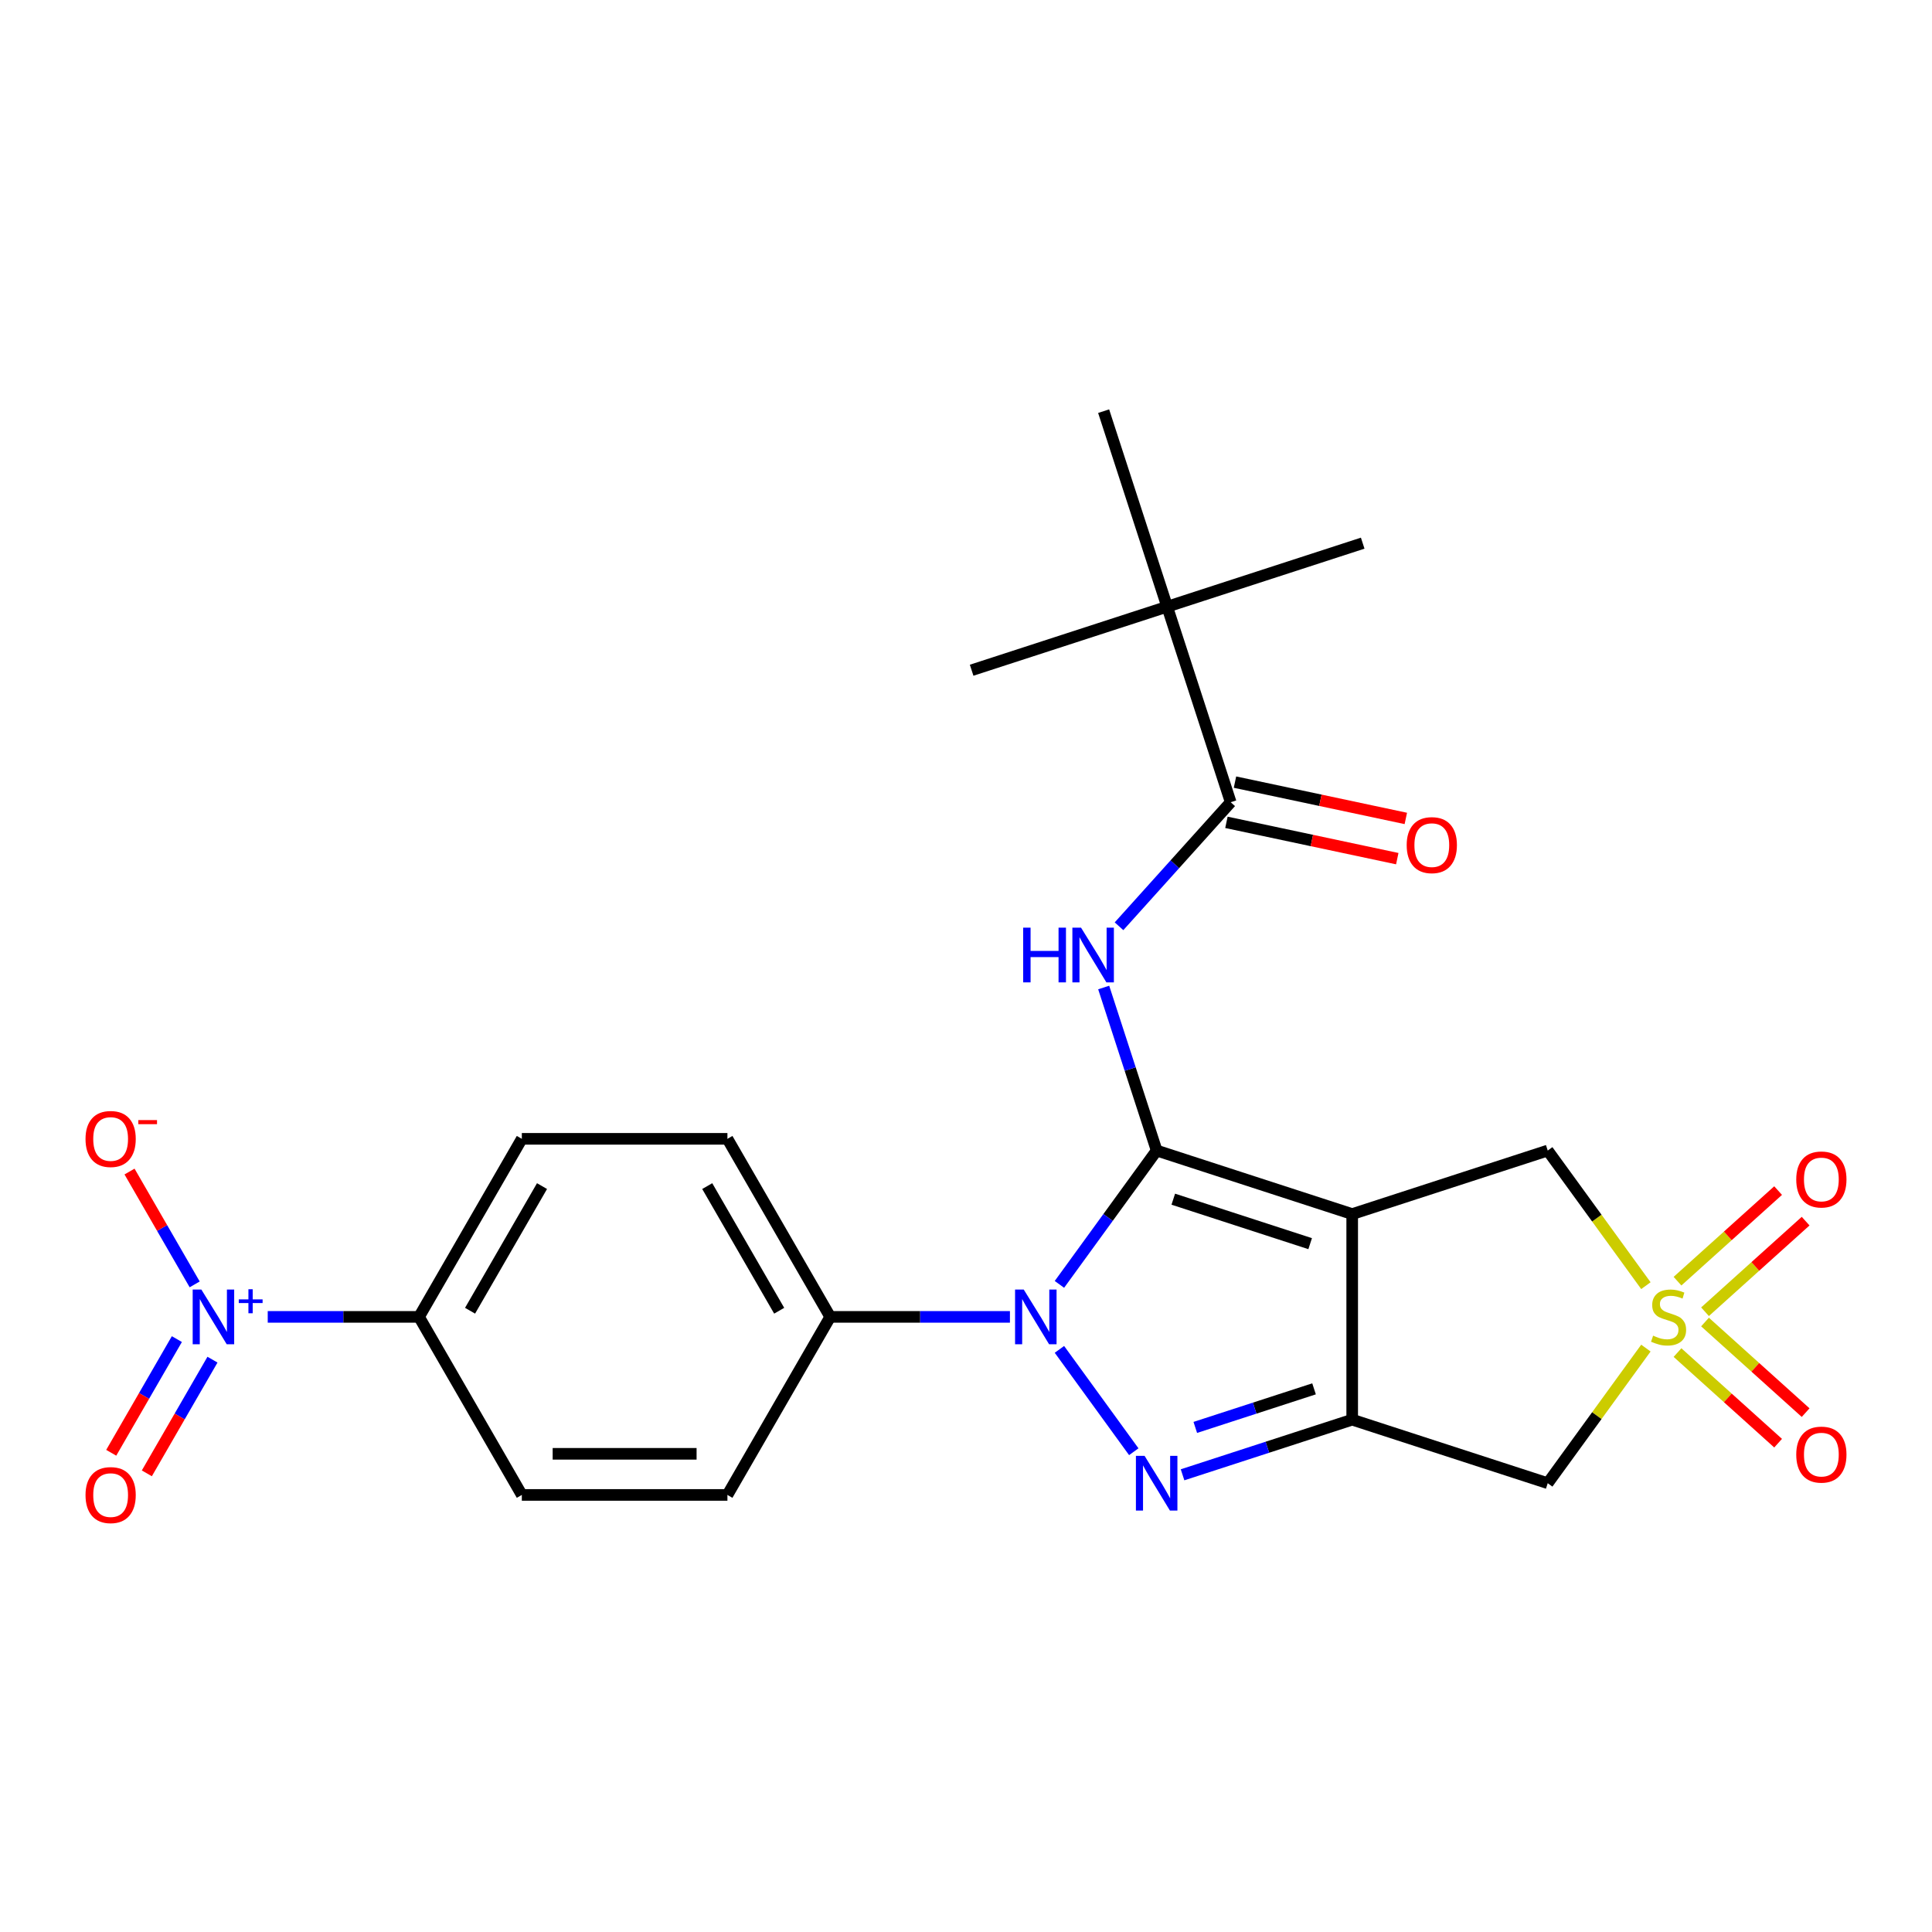 <?xml version='1.0' encoding='iso-8859-1'?>
<svg version='1.1' baseProfile='full'
              xmlns='http://www.w3.org/2000/svg'
                      xmlns:rdkit='http://www.rdkit.org/xml'
                      xmlns:xlink='http://www.w3.org/1999/xlink'
                  xml:space='preserve'
width='1000px' height='1000px' viewBox='0 0 1000 1000'>
<!-- END OF HEADER -->
<rect style='opacity:1.0;fill:#FFFFFF;stroke:none' width='1000' height='1000' x='0' y='0'> </rect>
<path class='bond-0' d='M 598.687,595.522 L 699.895,628.407' style='fill:none;fill-rule:evenodd;stroke:#000000;stroke-width:6px;stroke-linecap:butt;stroke-linejoin:miter;stroke-opacity:1' />
<path class='bond-0' d='M 607.291,620.697 L 678.137,643.716' style='fill:none;fill-rule:evenodd;stroke:#000000;stroke-width:6px;stroke-linecap:butt;stroke-linejoin:miter;stroke-opacity:1' />
<path class='bond-1' d='M 598.687,595.522 L 573.523,630.158' style='fill:none;fill-rule:evenodd;stroke:#000000;stroke-width:6px;stroke-linecap:butt;stroke-linejoin:miter;stroke-opacity:1' />
<path class='bond-1' d='M 573.523,630.158 L 548.358,664.794' style='fill:none;fill-rule:evenodd;stroke:#0000FF;stroke-width:6px;stroke-linecap:butt;stroke-linejoin:miter;stroke-opacity:1' />
<path class='bond-5' d='M 598.687,595.522 L 584.978,553.329' style='fill:none;fill-rule:evenodd;stroke:#000000;stroke-width:6px;stroke-linecap:butt;stroke-linejoin:miter;stroke-opacity:1' />
<path class='bond-5' d='M 584.978,553.329 L 571.268,511.135' style='fill:none;fill-rule:evenodd;stroke:#0000FF;stroke-width:6px;stroke-linecap:butt;stroke-linejoin:miter;stroke-opacity:1' />
<path class='bond-2' d='M 699.895,628.407 L 699.895,734.823' style='fill:none;fill-rule:evenodd;stroke:#000000;stroke-width:6px;stroke-linecap:butt;stroke-linejoin:miter;stroke-opacity:1' />
<path class='bond-9' d='M 699.895,628.407 L 801.103,595.522' style='fill:none;fill-rule:evenodd;stroke:#000000;stroke-width:6px;stroke-linecap:butt;stroke-linejoin:miter;stroke-opacity:1' />
<path class='bond-3' d='M 548.358,698.435 L 586.844,751.407' style='fill:none;fill-rule:evenodd;stroke:#0000FF;stroke-width:6px;stroke-linecap:butt;stroke-linejoin:miter;stroke-opacity:1' />
<path class='bond-10' d='M 522.737,681.615 L 476.229,681.615' style='fill:none;fill-rule:evenodd;stroke:#0000FF;stroke-width:6px;stroke-linecap:butt;stroke-linejoin:miter;stroke-opacity:1' />
<path class='bond-10' d='M 476.229,681.615 L 429.721,681.615' style='fill:none;fill-rule:evenodd;stroke:#000000;stroke-width:6px;stroke-linecap:butt;stroke-linejoin:miter;stroke-opacity:1' />
<path class='bond-6' d='M 699.895,734.823 L 801.103,767.707' style='fill:none;fill-rule:evenodd;stroke:#000000;stroke-width:6px;stroke-linecap:butt;stroke-linejoin:miter;stroke-opacity:1' />
<path class='bond-25' d='M 699.895,734.823 L 655.991,749.088' style='fill:none;fill-rule:evenodd;stroke:#000000;stroke-width:6px;stroke-linecap:butt;stroke-linejoin:miter;stroke-opacity:1' />
<path class='bond-25' d='M 655.991,749.088 L 612.088,763.353' style='fill:none;fill-rule:evenodd;stroke:#0000FF;stroke-width:6px;stroke-linecap:butt;stroke-linejoin:miter;stroke-opacity:1' />
<path class='bond-25' d='M 680.147,718.861 L 649.414,728.847' style='fill:none;fill-rule:evenodd;stroke:#000000;stroke-width:6px;stroke-linecap:butt;stroke-linejoin:miter;stroke-opacity:1' />
<path class='bond-25' d='M 649.414,728.847 L 618.682,738.832' style='fill:none;fill-rule:evenodd;stroke:#0000FF;stroke-width:6px;stroke-linecap:butt;stroke-linejoin:miter;stroke-opacity:1' />
<path class='bond-4' d='M 851.912,665.456 L 826.507,630.489' style='fill:none;fill-rule:evenodd;stroke:#CCCC00;stroke-width:6px;stroke-linecap:butt;stroke-linejoin:miter;stroke-opacity:1' />
<path class='bond-4' d='M 826.507,630.489 L 801.103,595.522' style='fill:none;fill-rule:evenodd;stroke:#000000;stroke-width:6px;stroke-linecap:butt;stroke-linejoin:miter;stroke-opacity:1' />
<path class='bond-12' d='M 882.514,678.952 L 908.552,655.507' style='fill:none;fill-rule:evenodd;stroke:#CCCC00;stroke-width:6px;stroke-linecap:butt;stroke-linejoin:miter;stroke-opacity:1' />
<path class='bond-12' d='M 908.552,655.507 L 934.59,632.062' style='fill:none;fill-rule:evenodd;stroke:#FF0000;stroke-width:6px;stroke-linecap:butt;stroke-linejoin:miter;stroke-opacity:1' />
<path class='bond-12' d='M 868.272,663.136 L 894.311,639.69' style='fill:none;fill-rule:evenodd;stroke:#CCCC00;stroke-width:6px;stroke-linecap:butt;stroke-linejoin:miter;stroke-opacity:1' />
<path class='bond-12' d='M 894.311,639.69 L 920.349,616.245' style='fill:none;fill-rule:evenodd;stroke:#FF0000;stroke-width:6px;stroke-linecap:butt;stroke-linejoin:miter;stroke-opacity:1' />
<path class='bond-13' d='M 868.272,700.094 L 894.311,723.539' style='fill:none;fill-rule:evenodd;stroke:#CCCC00;stroke-width:6px;stroke-linecap:butt;stroke-linejoin:miter;stroke-opacity:1' />
<path class='bond-13' d='M 894.311,723.539 L 920.349,746.984' style='fill:none;fill-rule:evenodd;stroke:#FF0000;stroke-width:6px;stroke-linecap:butt;stroke-linejoin:miter;stroke-opacity:1' />
<path class='bond-13' d='M 882.514,684.278 L 908.552,707.723' style='fill:none;fill-rule:evenodd;stroke:#CCCC00;stroke-width:6px;stroke-linecap:butt;stroke-linejoin:miter;stroke-opacity:1' />
<path class='bond-13' d='M 908.552,707.723 L 934.59,731.168' style='fill:none;fill-rule:evenodd;stroke:#FF0000;stroke-width:6px;stroke-linecap:butt;stroke-linejoin:miter;stroke-opacity:1' />
<path class='bond-26' d='M 851.912,697.774 L 826.507,732.741' style='fill:none;fill-rule:evenodd;stroke:#CCCC00;stroke-width:6px;stroke-linecap:butt;stroke-linejoin:miter;stroke-opacity:1' />
<path class='bond-26' d='M 826.507,732.741 L 801.103,767.707' style='fill:none;fill-rule:evenodd;stroke:#000000;stroke-width:6px;stroke-linecap:butt;stroke-linejoin:miter;stroke-opacity:1' />
<path class='bond-8' d='M 579.203,479.432 L 608.106,447.332' style='fill:none;fill-rule:evenodd;stroke:#0000FF;stroke-width:6px;stroke-linecap:butt;stroke-linejoin:miter;stroke-opacity:1' />
<path class='bond-8' d='M 608.106,447.332 L 637.009,415.232' style='fill:none;fill-rule:evenodd;stroke:#000000;stroke-width:6px;stroke-linecap:butt;stroke-linejoin:miter;stroke-opacity:1' />
<path class='bond-7' d='M 138.578,681.615 L 177.734,681.615' style='fill:none;fill-rule:evenodd;stroke:#0000FF;stroke-width:6px;stroke-linecap:butt;stroke-linejoin:miter;stroke-opacity:1' />
<path class='bond-7' d='M 177.734,681.615 L 216.889,681.615' style='fill:none;fill-rule:evenodd;stroke:#000000;stroke-width:6px;stroke-linecap:butt;stroke-linejoin:miter;stroke-opacity:1' />
<path class='bond-15' d='M 100.762,664.794 L 83.902,635.593' style='fill:none;fill-rule:evenodd;stroke:#0000FF;stroke-width:6px;stroke-linecap:butt;stroke-linejoin:miter;stroke-opacity:1' />
<path class='bond-15' d='M 83.902,635.593 L 67.042,606.391' style='fill:none;fill-rule:evenodd;stroke:#FF0000;stroke-width:6px;stroke-linecap:butt;stroke-linejoin:miter;stroke-opacity:1' />
<path class='bond-16' d='M 91.546,693.114 L 74.559,722.536' style='fill:none;fill-rule:evenodd;stroke:#0000FF;stroke-width:6px;stroke-linecap:butt;stroke-linejoin:miter;stroke-opacity:1' />
<path class='bond-16' d='M 74.559,722.536 L 57.572,751.958' style='fill:none;fill-rule:evenodd;stroke:#FF0000;stroke-width:6px;stroke-linecap:butt;stroke-linejoin:miter;stroke-opacity:1' />
<path class='bond-16' d='M 109.978,703.756 L 92.991,733.178' style='fill:none;fill-rule:evenodd;stroke:#0000FF;stroke-width:6px;stroke-linecap:butt;stroke-linejoin:miter;stroke-opacity:1' />
<path class='bond-16' d='M 92.991,733.178 L 76.004,762.6' style='fill:none;fill-rule:evenodd;stroke:#FF0000;stroke-width:6px;stroke-linecap:butt;stroke-linejoin:miter;stroke-opacity:1' />
<path class='bond-14' d='M 637.009,415.232 L 604.125,314.024' style='fill:none;fill-rule:evenodd;stroke:#000000;stroke-width:6px;stroke-linecap:butt;stroke-linejoin:miter;stroke-opacity:1' />
<path class='bond-17' d='M 634.797,425.641 L 679.012,435.039' style='fill:none;fill-rule:evenodd;stroke:#000000;stroke-width:6px;stroke-linecap:butt;stroke-linejoin:miter;stroke-opacity:1' />
<path class='bond-17' d='M 679.012,435.039 L 723.227,444.438' style='fill:none;fill-rule:evenodd;stroke:#FF0000;stroke-width:6px;stroke-linecap:butt;stroke-linejoin:miter;stroke-opacity:1' />
<path class='bond-17' d='M 639.222,404.823 L 683.437,414.221' style='fill:none;fill-rule:evenodd;stroke:#000000;stroke-width:6px;stroke-linecap:butt;stroke-linejoin:miter;stroke-opacity:1' />
<path class='bond-17' d='M 683.437,414.221 L 727.652,423.62' style='fill:none;fill-rule:evenodd;stroke:#FF0000;stroke-width:6px;stroke-linecap:butt;stroke-linejoin:miter;stroke-opacity:1' />
<path class='bond-18' d='M 429.721,681.615 L 376.513,773.774' style='fill:none;fill-rule:evenodd;stroke:#000000;stroke-width:6px;stroke-linecap:butt;stroke-linejoin:miter;stroke-opacity:1' />
<path class='bond-19' d='M 429.721,681.615 L 376.513,589.456' style='fill:none;fill-rule:evenodd;stroke:#000000;stroke-width:6px;stroke-linecap:butt;stroke-linejoin:miter;stroke-opacity:1' />
<path class='bond-19' d='M 403.308,678.433 L 366.063,613.921' style='fill:none;fill-rule:evenodd;stroke:#000000;stroke-width:6px;stroke-linecap:butt;stroke-linejoin:miter;stroke-opacity:1' />
<path class='bond-11' d='M 216.889,681.615 L 270.097,589.456' style='fill:none;fill-rule:evenodd;stroke:#000000;stroke-width:6px;stroke-linecap:butt;stroke-linejoin:miter;stroke-opacity:1' />
<path class='bond-11' d='M 243.302,678.433 L 280.548,613.921' style='fill:none;fill-rule:evenodd;stroke:#000000;stroke-width:6px;stroke-linecap:butt;stroke-linejoin:miter;stroke-opacity:1' />
<path class='bond-27' d='M 216.889,681.615 L 270.097,773.774' style='fill:none;fill-rule:evenodd;stroke:#000000;stroke-width:6px;stroke-linecap:butt;stroke-linejoin:miter;stroke-opacity:1' />
<path class='bond-22' d='M 604.125,314.024 L 705.332,281.14' style='fill:none;fill-rule:evenodd;stroke:#000000;stroke-width:6px;stroke-linecap:butt;stroke-linejoin:miter;stroke-opacity:1' />
<path class='bond-23' d='M 604.125,314.024 L 502.917,346.909' style='fill:none;fill-rule:evenodd;stroke:#000000;stroke-width:6px;stroke-linecap:butt;stroke-linejoin:miter;stroke-opacity:1' />
<path class='bond-24' d='M 604.125,314.024 L 571.24,212.817' style='fill:none;fill-rule:evenodd;stroke:#000000;stroke-width:6px;stroke-linecap:butt;stroke-linejoin:miter;stroke-opacity:1' />
<path class='bond-21' d='M 376.513,773.774 L 270.097,773.774' style='fill:none;fill-rule:evenodd;stroke:#000000;stroke-width:6px;stroke-linecap:butt;stroke-linejoin:miter;stroke-opacity:1' />
<path class='bond-21' d='M 360.551,752.491 L 286.06,752.491' style='fill:none;fill-rule:evenodd;stroke:#000000;stroke-width:6px;stroke-linecap:butt;stroke-linejoin:miter;stroke-opacity:1' />
<path class='bond-20' d='M 376.513,589.456 L 270.097,589.456' style='fill:none;fill-rule:evenodd;stroke:#000000;stroke-width:6px;stroke-linecap:butt;stroke-linejoin:miter;stroke-opacity:1' />
<path  class='atom-2' d='M 529.877 667.455
L 539.157 682.455
Q 540.077 683.935, 541.557 686.615
Q 543.037 689.295, 543.117 689.455
L 543.117 667.455
L 546.877 667.455
L 546.877 695.775
L 542.997 695.775
L 533.037 679.375
Q 531.877 677.455, 530.637 675.255
Q 529.437 673.055, 529.077 672.375
L 529.077 695.775
L 525.397 695.775
L 525.397 667.455
L 529.877 667.455
' fill='#0000FF'/>
<path  class='atom-4' d='M 592.427 753.547
L 601.707 768.547
Q 602.627 770.027, 604.107 772.707
Q 605.587 775.387, 605.667 775.547
L 605.667 753.547
L 609.427 753.547
L 609.427 781.867
L 605.547 781.867
L 595.587 765.467
Q 594.427 763.547, 593.187 761.347
Q 591.987 759.147, 591.627 758.467
L 591.627 781.867
L 587.947 781.867
L 587.947 753.547
L 592.427 753.547
' fill='#0000FF'/>
<path  class='atom-5' d='M 855.652 691.335
Q 855.972 691.455, 857.292 692.015
Q 858.612 692.575, 860.052 692.935
Q 861.532 693.255, 862.972 693.255
Q 865.652 693.255, 867.212 691.975
Q 868.772 690.655, 868.772 688.375
Q 868.772 686.815, 867.972 685.855
Q 867.212 684.895, 866.012 684.375
Q 864.812 683.855, 862.812 683.255
Q 860.292 682.495, 858.772 681.775
Q 857.292 681.055, 856.212 679.535
Q 855.172 678.015, 855.172 675.455
Q 855.172 671.895, 857.572 669.695
Q 860.012 667.495, 864.812 667.495
Q 868.092 667.495, 871.812 669.055
L 870.892 672.135
Q 867.492 670.735, 864.932 670.735
Q 862.172 670.735, 860.652 671.895
Q 859.132 673.015, 859.172 674.975
Q 859.172 676.495, 859.932 677.415
Q 860.732 678.335, 861.852 678.855
Q 863.012 679.375, 864.932 679.975
Q 867.492 680.775, 869.012 681.575
Q 870.532 682.375, 871.612 684.015
Q 872.732 685.615, 872.732 688.375
Q 872.732 692.295, 870.092 694.415
Q 867.492 696.495, 863.132 696.495
Q 860.612 696.495, 858.692 695.935
Q 856.812 695.415, 854.572 694.495
L 855.652 691.335
' fill='#CCCC00'/>
<path  class='atom-6' d='M 529.583 480.155
L 533.423 480.155
L 533.423 492.195
L 547.903 492.195
L 547.903 480.155
L 551.743 480.155
L 551.743 508.475
L 547.903 508.475
L 547.903 495.395
L 533.423 495.395
L 533.423 508.475
L 529.583 508.475
L 529.583 480.155
' fill='#0000FF'/>
<path  class='atom-6' d='M 559.543 480.155
L 568.823 495.155
Q 569.743 496.635, 571.223 499.315
Q 572.703 501.995, 572.783 502.155
L 572.783 480.155
L 576.543 480.155
L 576.543 508.475
L 572.663 508.475
L 562.703 492.075
Q 561.543 490.155, 560.303 487.955
Q 559.103 485.755, 558.743 485.075
L 558.743 508.475
L 555.063 508.475
L 555.063 480.155
L 559.543 480.155
' fill='#0000FF'/>
<path  class='atom-8' d='M 104.213 667.455
L 113.493 682.455
Q 114.413 683.935, 115.893 686.615
Q 117.373 689.295, 117.453 689.455
L 117.453 667.455
L 121.213 667.455
L 121.213 695.775
L 117.333 695.775
L 107.373 679.375
Q 106.213 677.455, 104.973 675.255
Q 103.773 673.055, 103.413 672.375
L 103.413 695.775
L 99.733 695.775
L 99.733 667.455
L 104.213 667.455
' fill='#0000FF'/>
<path  class='atom-8' d='M 123.589 672.56
L 128.579 672.56
L 128.579 667.306
L 130.796 667.306
L 130.796 672.56
L 135.918 672.56
L 135.918 674.46
L 130.796 674.46
L 130.796 679.74
L 128.579 679.74
L 128.579 674.46
L 123.589 674.46
L 123.589 672.56
' fill='#0000FF'/>
<path  class='atom-13' d='M 929.735 610.489
Q 929.735 603.689, 933.095 599.889
Q 936.455 596.089, 942.735 596.089
Q 949.015 596.089, 952.375 599.889
Q 955.735 603.689, 955.735 610.489
Q 955.735 617.369, 952.335 621.289
Q 948.935 625.169, 942.735 625.169
Q 936.495 625.169, 933.095 621.289
Q 929.735 617.409, 929.735 610.489
M 942.735 621.969
Q 947.055 621.969, 949.375 619.089
Q 951.735 616.169, 951.735 610.489
Q 951.735 604.929, 949.375 602.129
Q 947.055 599.289, 942.735 599.289
Q 938.415 599.289, 936.055 602.089
Q 933.735 604.889, 933.735 610.489
Q 933.735 616.209, 936.055 619.089
Q 938.415 621.969, 942.735 621.969
' fill='#FF0000'/>
<path  class='atom-14' d='M 929.735 752.901
Q 929.735 746.101, 933.095 742.301
Q 936.455 738.501, 942.735 738.501
Q 949.015 738.501, 952.375 742.301
Q 955.735 746.101, 955.735 752.901
Q 955.735 759.781, 952.335 763.701
Q 948.935 767.581, 942.735 767.581
Q 936.495 767.581, 933.095 763.701
Q 929.735 759.821, 929.735 752.901
M 942.735 764.381
Q 947.055 764.381, 949.375 761.501
Q 951.735 758.581, 951.735 752.901
Q 951.735 747.341, 949.375 744.541
Q 947.055 741.701, 942.735 741.701
Q 938.415 741.701, 936.055 744.501
Q 933.735 747.301, 933.735 752.901
Q 933.735 758.621, 936.055 761.501
Q 938.415 764.381, 942.735 764.381
' fill='#FF0000'/>
<path  class='atom-16' d='M 44.265 589.536
Q 44.265 582.736, 47.625 578.936
Q 50.985 575.136, 57.265 575.136
Q 63.545 575.136, 66.905 578.936
Q 70.265 582.736, 70.265 589.536
Q 70.265 596.416, 66.865 600.336
Q 63.465 604.216, 57.265 604.216
Q 51.025 604.216, 47.625 600.336
Q 44.265 596.456, 44.265 589.536
M 57.265 601.016
Q 61.585 601.016, 63.905 598.136
Q 66.265 595.216, 66.265 589.536
Q 66.265 583.976, 63.905 581.176
Q 61.585 578.336, 57.265 578.336
Q 52.945 578.336, 50.585 581.136
Q 48.265 583.936, 48.265 589.536
Q 48.265 595.256, 50.585 598.136
Q 52.945 601.016, 57.265 601.016
' fill='#FF0000'/>
<path  class='atom-16' d='M 71.585 579.758
L 81.274 579.758
L 81.274 581.87
L 71.585 581.87
L 71.585 579.758
' fill='#FF0000'/>
<path  class='atom-17' d='M 44.265 773.854
Q 44.265 767.054, 47.625 763.254
Q 50.985 759.454, 57.265 759.454
Q 63.545 759.454, 66.905 763.254
Q 70.265 767.054, 70.265 773.854
Q 70.265 780.734, 66.865 784.654
Q 63.465 788.534, 57.265 788.534
Q 51.025 788.534, 47.625 784.654
Q 44.265 780.774, 44.265 773.854
M 57.265 785.334
Q 61.585 785.334, 63.905 782.454
Q 66.265 779.534, 66.265 773.854
Q 66.265 768.294, 63.905 765.494
Q 61.585 762.654, 57.265 762.654
Q 52.945 762.654, 50.585 765.454
Q 48.265 768.254, 48.265 773.854
Q 48.265 779.574, 50.585 782.454
Q 52.945 785.334, 57.265 785.334
' fill='#FF0000'/>
<path  class='atom-18' d='M 728.1 437.437
Q 728.1 430.637, 731.46 426.837
Q 734.82 423.037, 741.1 423.037
Q 747.38 423.037, 750.74 426.837
Q 754.1 430.637, 754.1 437.437
Q 754.1 444.317, 750.7 448.237
Q 747.3 452.117, 741.1 452.117
Q 734.86 452.117, 731.46 448.237
Q 728.1 444.357, 728.1 437.437
M 741.1 448.917
Q 745.42 448.917, 747.74 446.037
Q 750.1 443.117, 750.1 437.437
Q 750.1 431.877, 747.74 429.077
Q 745.42 426.237, 741.1 426.237
Q 736.78 426.237, 734.42 429.037
Q 732.1 431.837, 732.1 437.437
Q 732.1 443.157, 734.42 446.037
Q 736.78 448.917, 741.1 448.917
' fill='#FF0000'/>
</svg>
